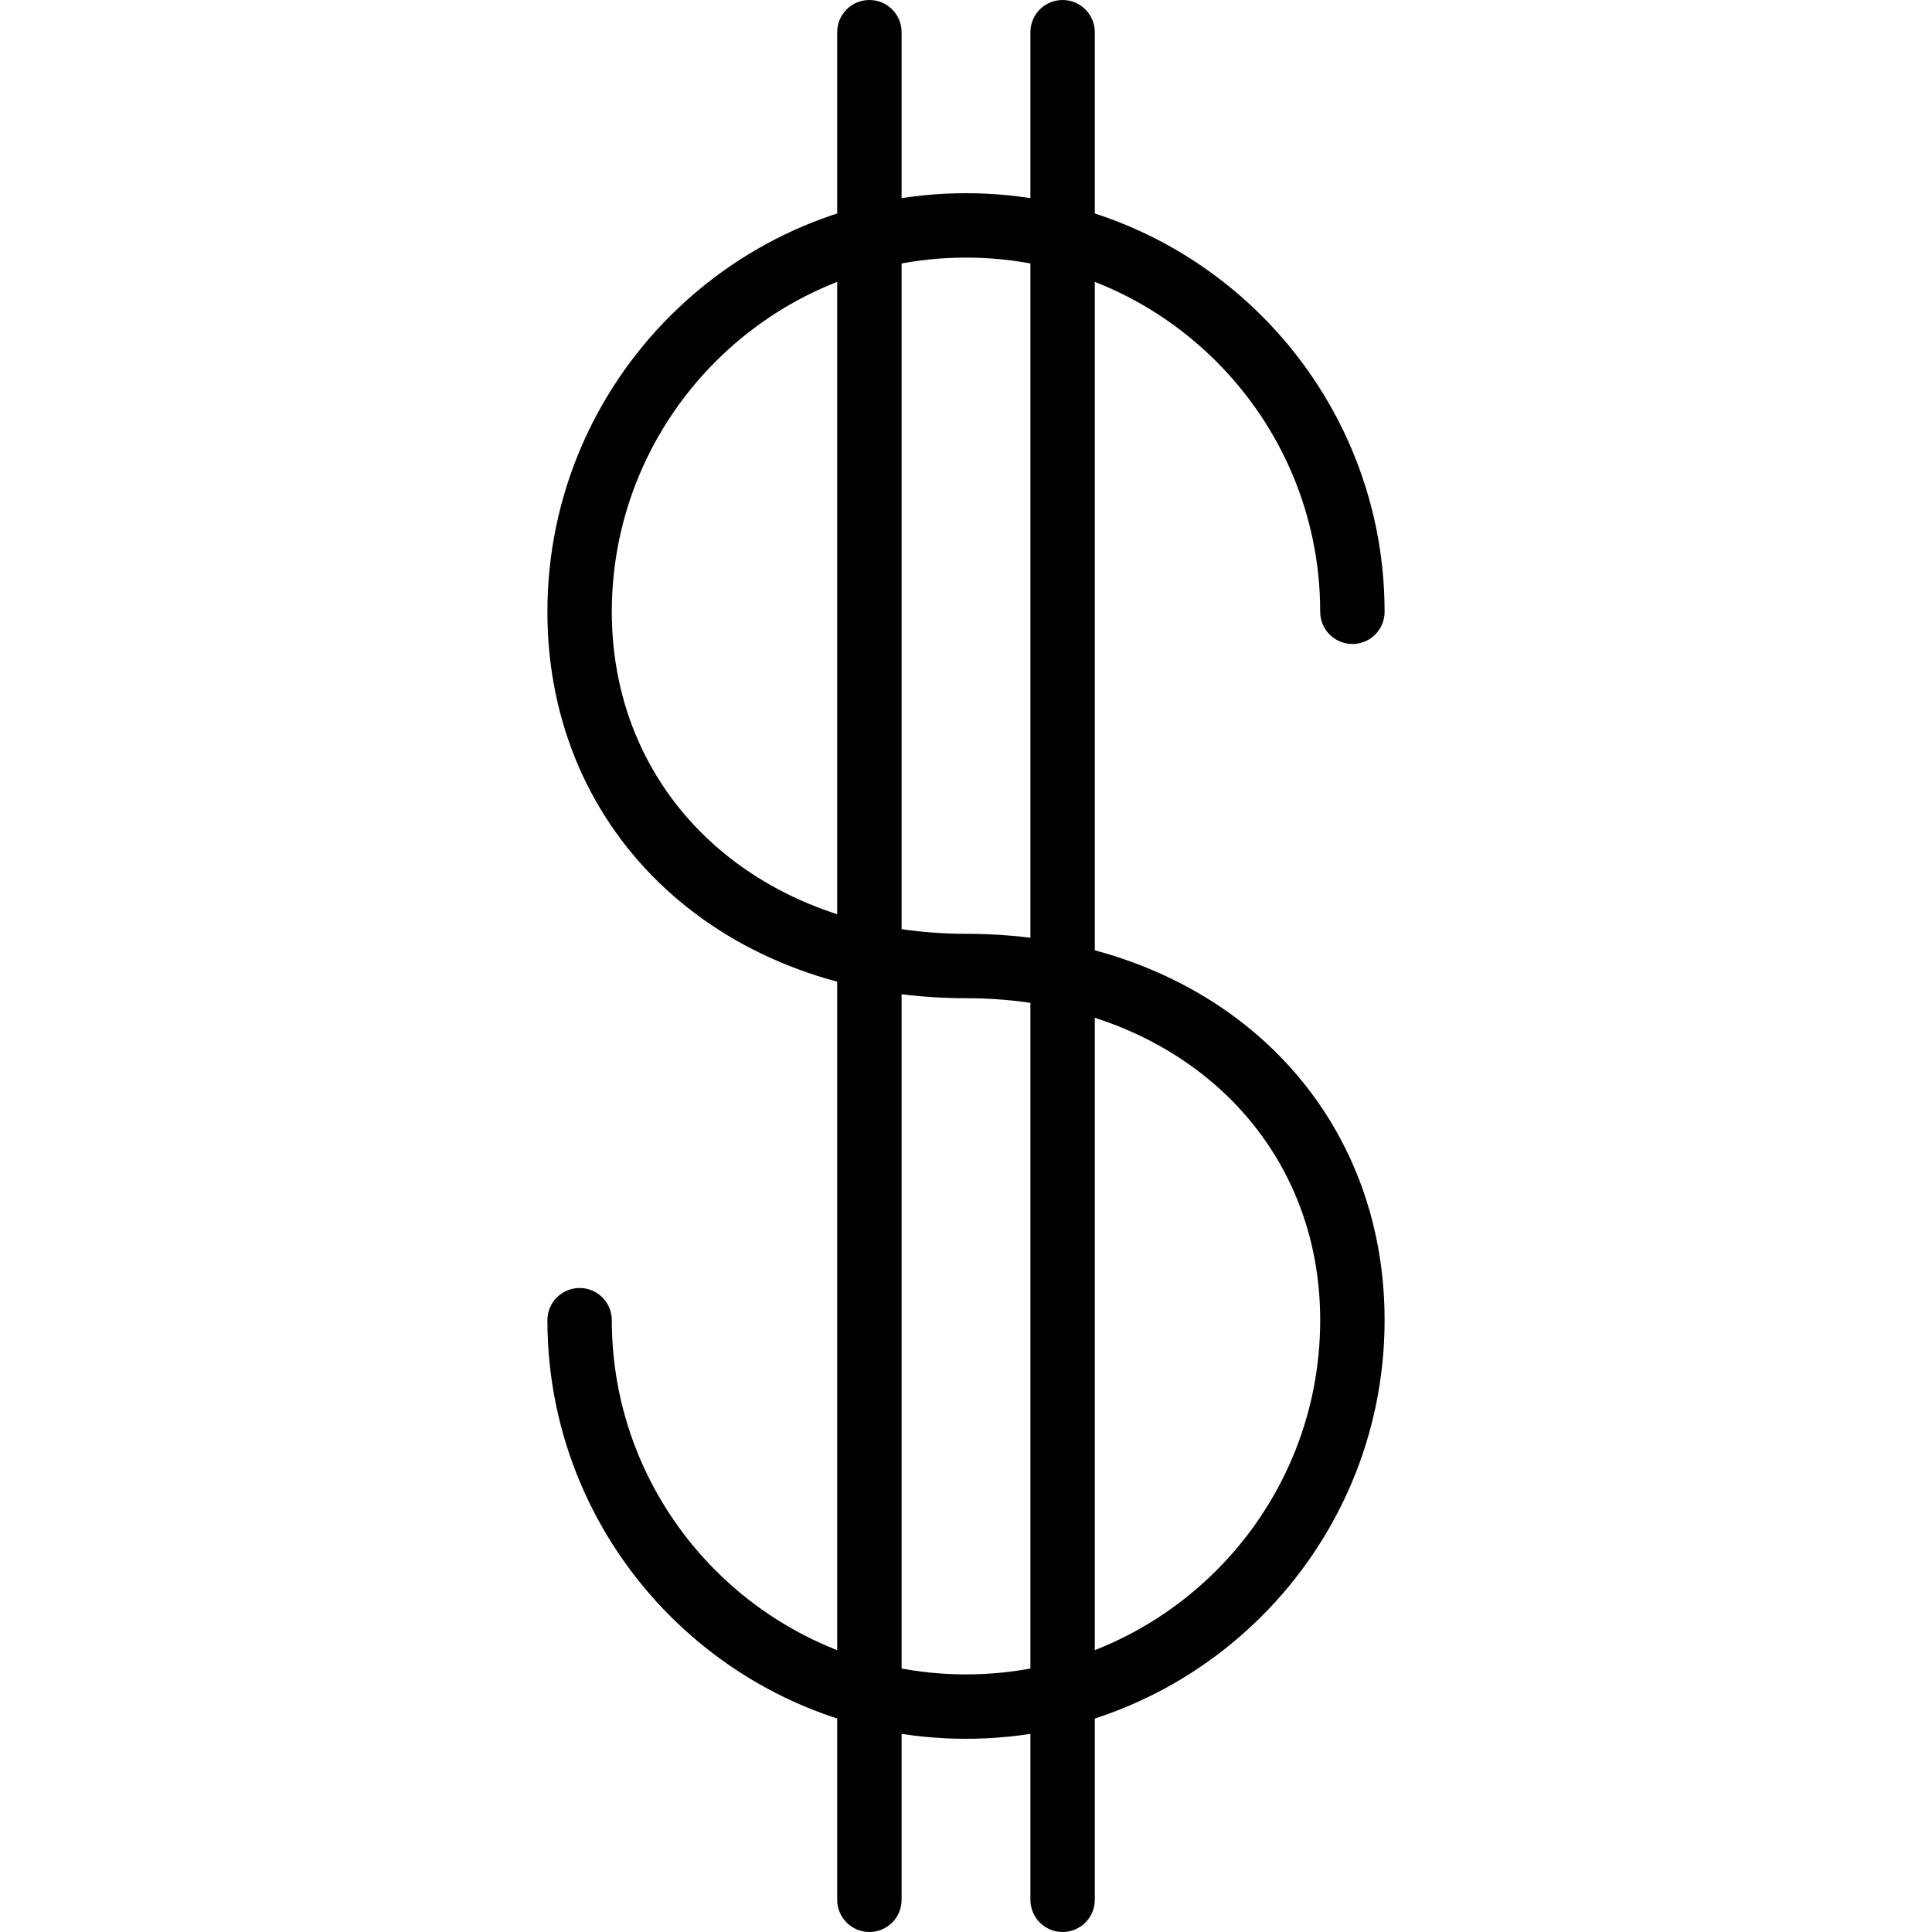 <svg width="33" height="33" viewBox="0 0 33 33" fill="none" xmlns="http://www.w3.org/2000/svg">
<g clip-path="url(#clip0_2:1090)">
<path d="M16.5 29.7C12.558 29.7 9.35 26.492 9.35 22.55C9.35 22.246 9.597 22 9.9 22C10.204 22 10.45 22.246 10.45 22.55C10.45 25.886 13.164 28.6 16.5 28.6C19.835 28.6 22.55 25.886 22.55 22.55C22.55 19.363 20.006 17.05 16.5 17.05C12.357 17.05 9.35 14.274 9.35 10.45C9.35 6.508 12.558 3.3 16.5 3.3C20.442 3.3 23.65 6.508 23.65 10.45C23.65 10.754 23.404 11 23.1 11C22.797 11 22.55 10.754 22.55 10.45C22.55 7.115 19.835 4.4 16.5 4.4C13.164 4.4 10.45 7.115 10.45 10.45C10.45 13.637 12.994 15.95 16.5 15.95C20.643 15.95 23.65 18.726 23.65 22.55C23.65 26.492 20.442 29.7 16.5 29.7Z" fill="black"/>
<path d="M14.85 33C14.546 33 14.3 32.754 14.3 32.45V0.55C14.3 0.246 14.546 0 14.85 0C15.154 0 15.4 0.246 15.4 0.55V32.45C15.4 32.754 15.154 33 14.85 33Z" fill="black"/>
<path d="M18.15 33C17.846 33 17.6 32.754 17.6 32.45V0.55C17.6 0.246 17.846 0 18.15 0C18.454 0 18.7 0.246 18.7 0.55V32.45C18.7 32.754 18.454 33 18.15 33Z" fill="black"/>
</g>
<defs>
<clipPath id="clip0_2:1090">
<rect width="33" height="33" fill="white"/>
</clipPath>
</defs>
</svg>
